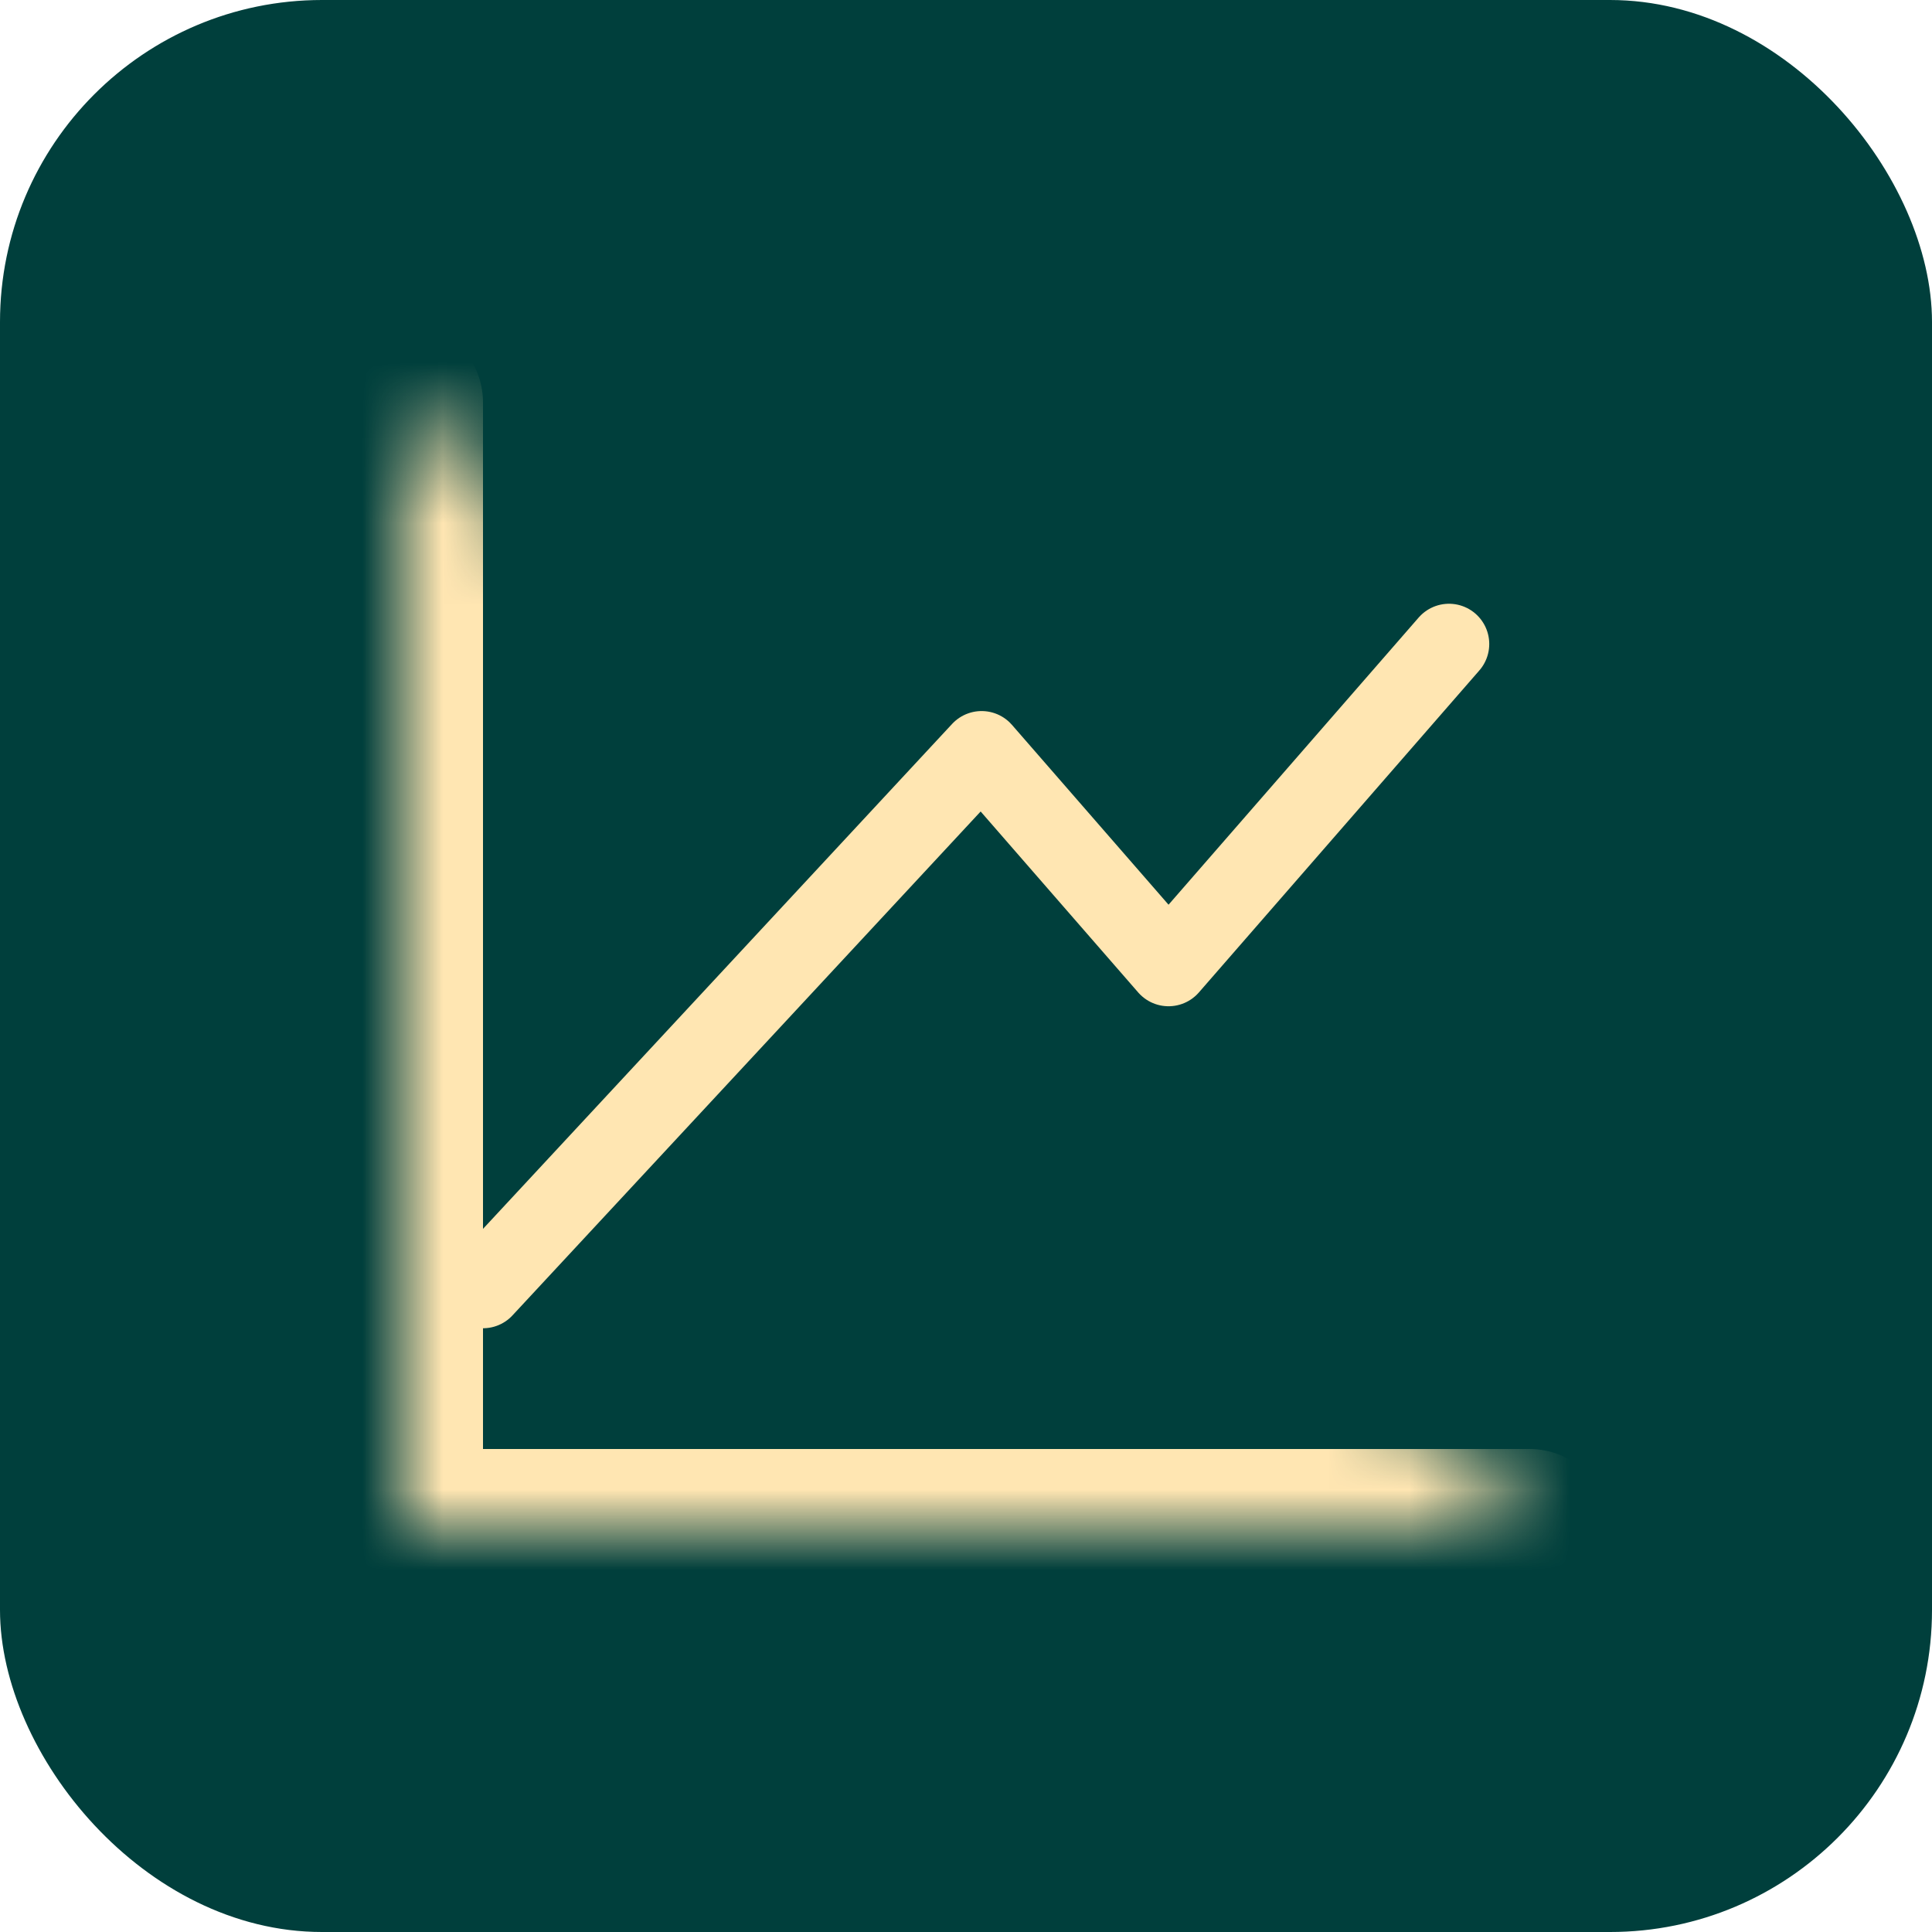 <svg width="24" height="24" viewBox="0 0 24 24" fill="none" xmlns="http://www.w3.org/2000/svg">
<rect width="24" height="24" rx="4" fill="#003F3C"/>
<mask id="path-2-inside-1_154_209" fill="white">
<path d="M19 19H5V5"/>
</mask>
<path d="M19 20C19.552 20 20 19.552 20 19C20 18.448 19.552 18 19 18V20ZM5 19H4C4 19.552 4.448 20 5 20V19ZM6 5C6 4.448 5.552 4 5 4C4.448 4 4 4.448 4 5H6ZM19 18H5V20H19V18ZM6 19V5H4V19H6Z" fill="#FFE6B2" mask="url(#path-2-inside-1_154_209)"/>
<path d="M6 16L12.194 9.333L14.516 12L18 8" stroke="#FFE6B2" stroke-linecap="round" stroke-linejoin="round"/>
</svg>
